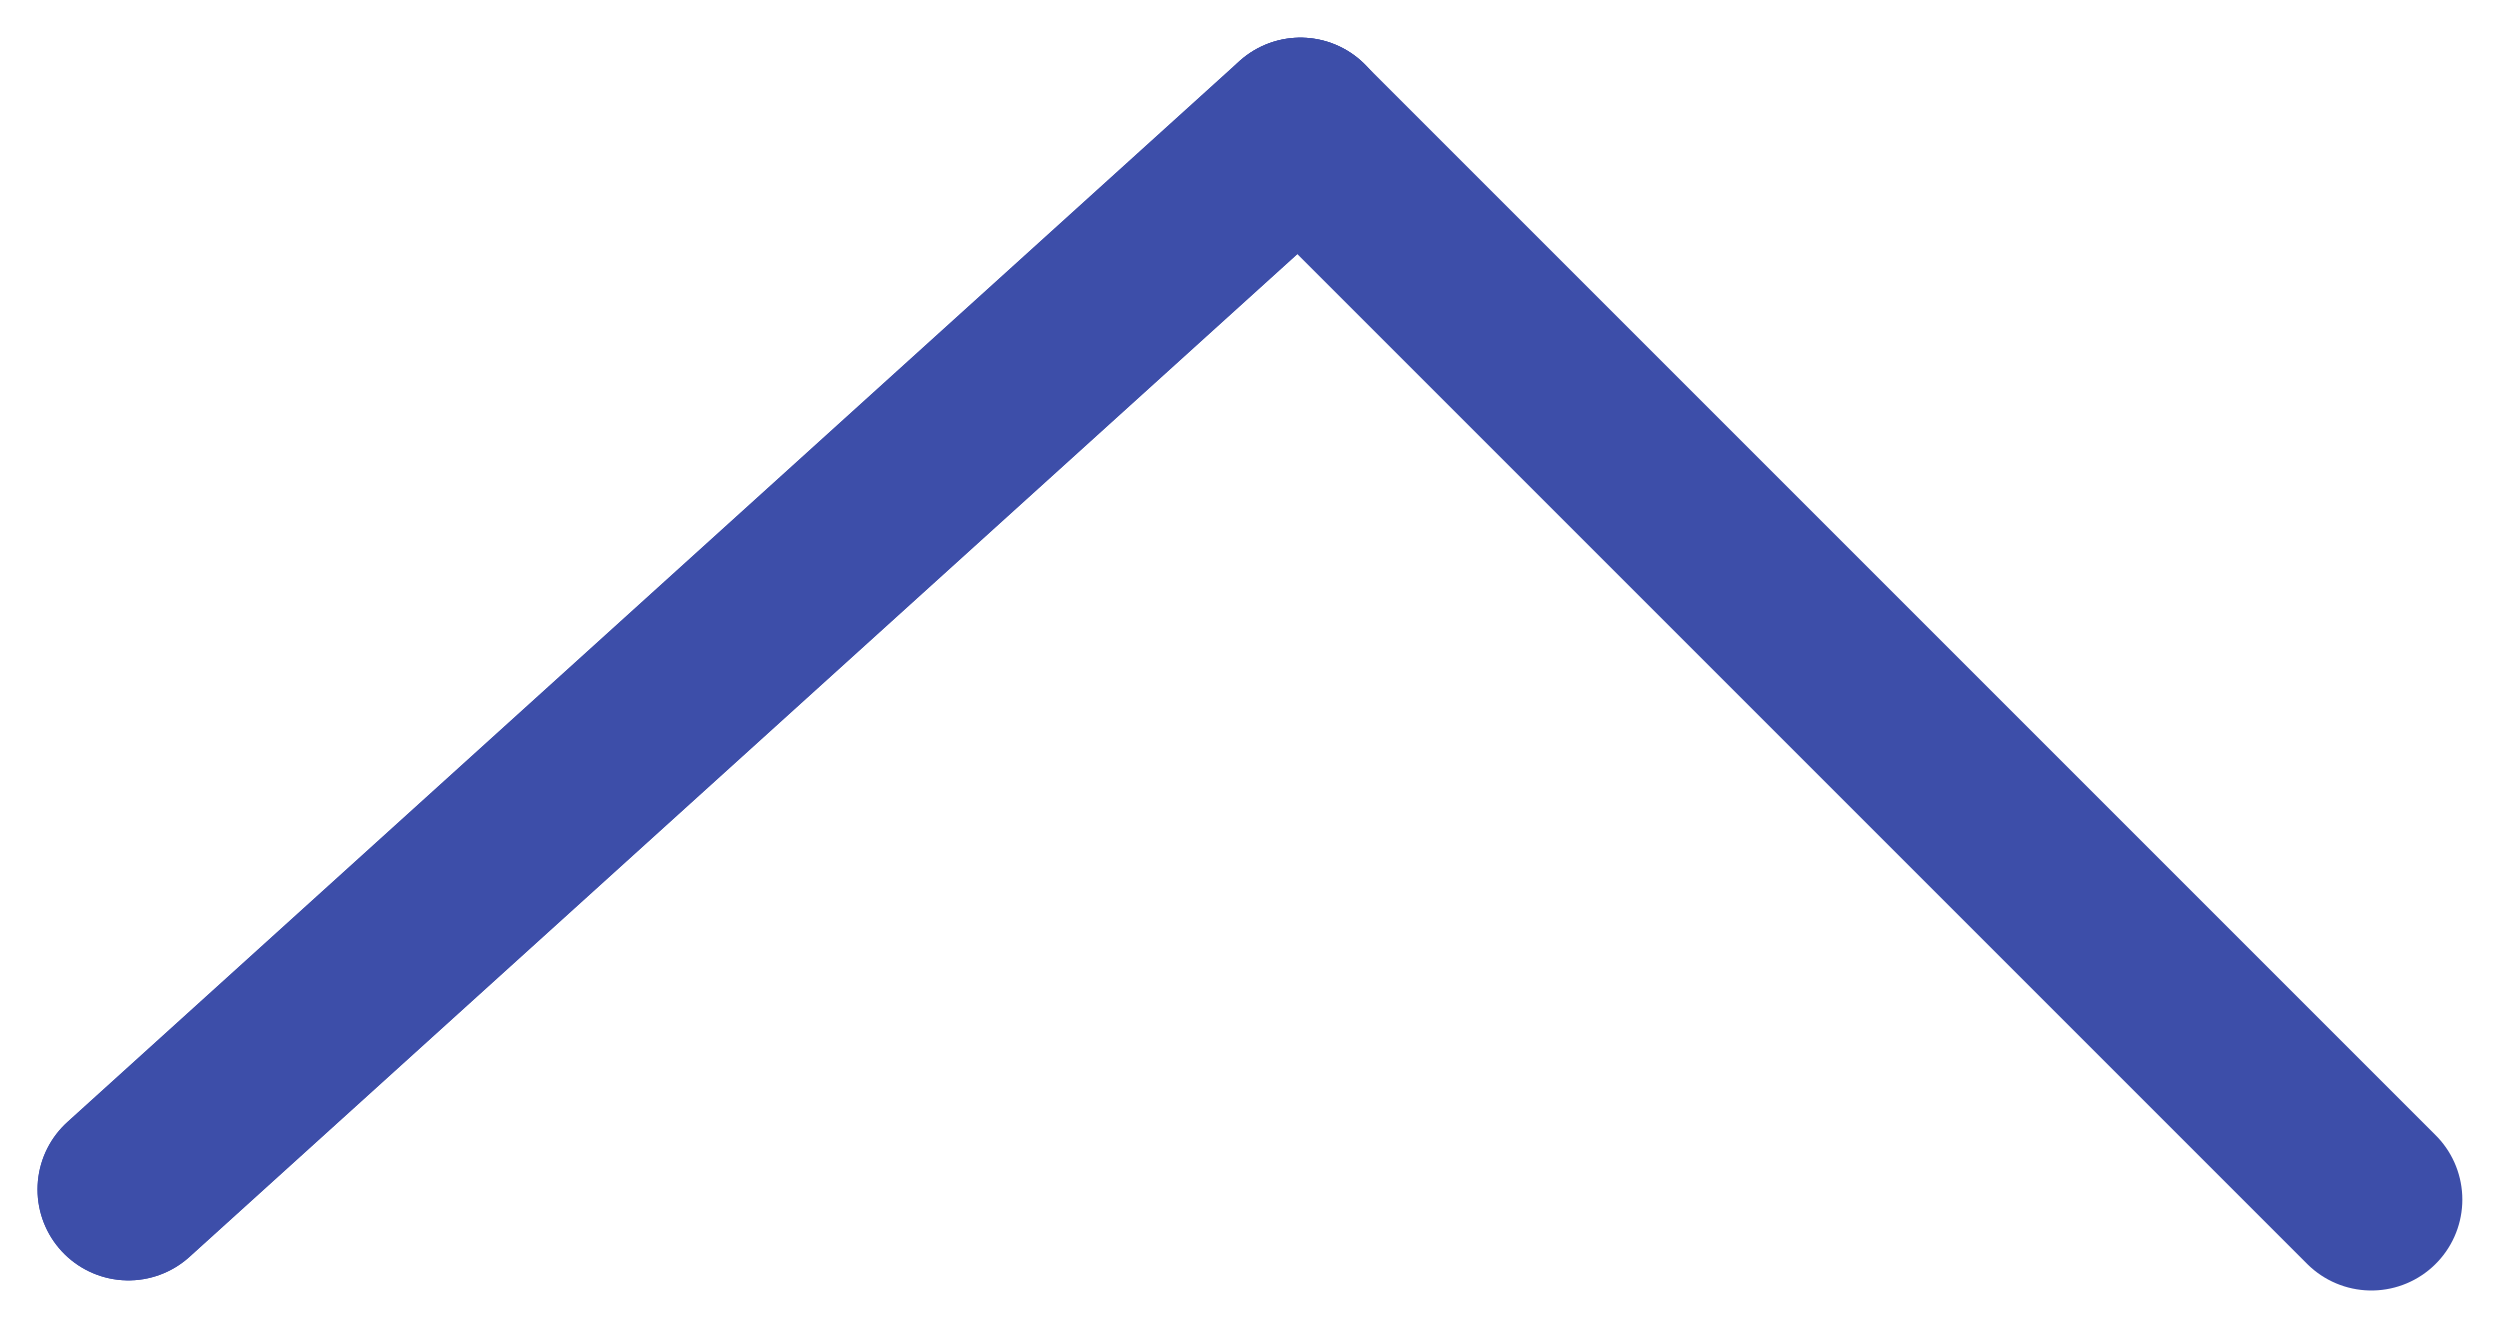 <svg xmlns="http://www.w3.org/2000/svg" width="123.72" height="65.728" viewBox="0 0 123.72 65.728"><g id="Group_1161" data-name="Group 1161" transform="translate(-1538.144 -248.385)" style="mix-blend-mode: multiply;isolation: isolate"><line id="Line_410" data-name="Line 410" x1="58" y2="52.5" transform="translate(1544.5 254.749)" fill="none" stroke="#3d4ea9" stroke-linecap="round" stroke-width="9" style="mix-blend-mode: multiply;isolation: isolate"></line><line id="Line_411" data-name="Line 411" x2="53" y2="53" transform="translate(1602.5 254.749)" fill="none" stroke="#3d4ea9" stroke-linecap="round" stroke-width="9" style="mix-blend-mode: multiply;isolation: isolate"></line><line id="Line_427" data-name="Line 427" x1="58" y2="52.5" transform="translate(1544.5 254.749)" fill="none" stroke="#3d4ea9" stroke-linecap="round" stroke-width="9" style="mix-blend-mode: multiply;isolation: isolate"></line></g></svg>